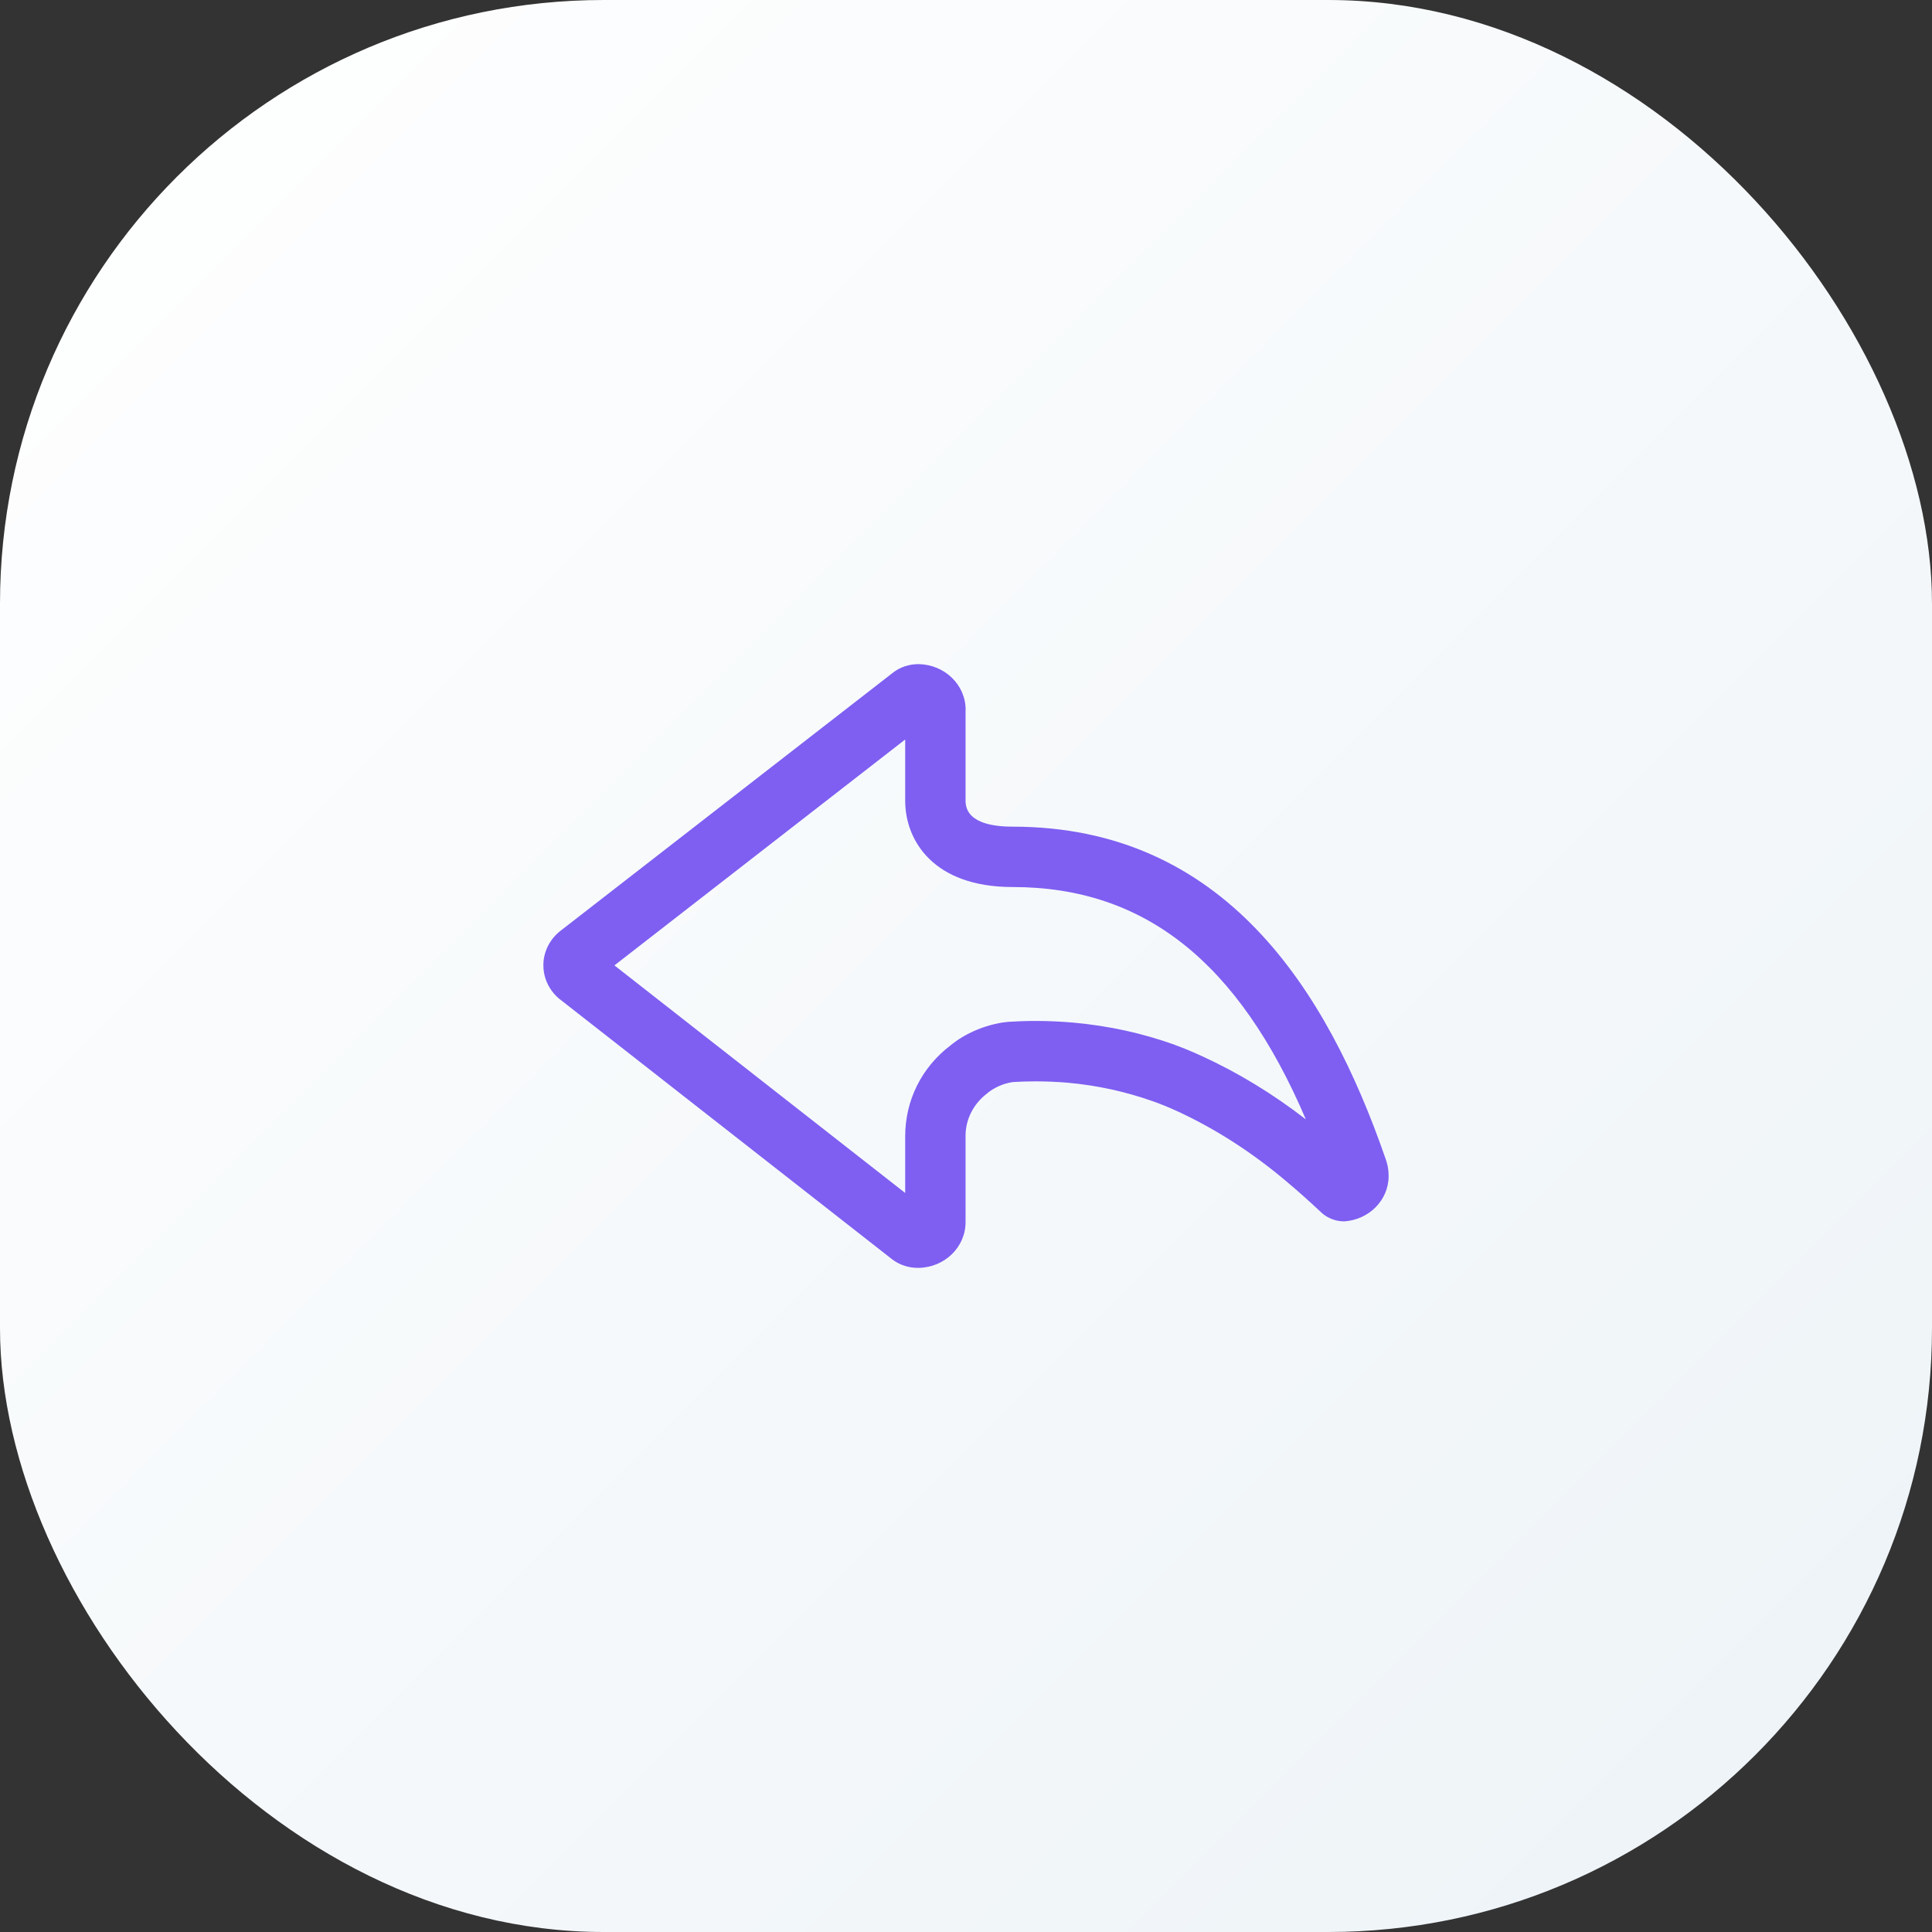 <svg width="48" height="48" viewBox="0 0 48 48" fill="none" xmlns="http://www.w3.org/2000/svg">
<rect x="0" y="0" width="48" height="48" fill="#333333" stroke="none"/>
<rect width="48" height="48" rx="15" fill="url(#paint0_linear_10750_12073)"/>
<path d="M32.444 27.811C30.764 23.883 28.422 22.038 25.157 22.038C23.189 22.038 22.489 20.881 22.489 19.893V18.373L15.265 23.985L22.489 29.639V28.235C22.489 27.334 22.899 26.518 23.613 25.974C23.952 25.694 24.416 25.483 24.909 25.404L25.055 25.387C25.259 25.374 25.497 25.365 25.735 25.365C26.052 25.365 26.364 25.38 26.672 25.407C27.556 25.488 28.381 25.669 29.193 25.96L29.192 25.962C29.397 26.035 29.627 26.131 29.859 26.238C30.759 26.649 31.626 27.178 32.444 27.811ZM34.5 29.218C34.5 29.817 34.013 30.308 33.39 30.345C33.166 30.342 32.964 30.255 32.819 30.116C32.533 29.847 32.241 29.586 31.936 29.331C31.116 28.64 30.209 28.049 29.233 27.6C29.023 27.506 28.823 27.422 28.641 27.36C27.978 27.126 27.277 26.967 26.517 26.899C26.259 26.878 26 26.866 25.735 26.866C25.532 26.866 25.331 26.872 25.155 26.884L25.148 26.886C24.912 26.924 24.696 27.023 24.523 27.165L24.522 27.168C24.198 27.414 23.989 27.794 23.989 28.22V30.366C23.989 30.984 23.471 31.488 22.824 31.5H22.803C22.564 31.5 22.343 31.421 22.17 31.291L13.957 24.863C13.861 24.795 13.776 24.711 13.706 24.613C13.576 24.435 13.5 24.218 13.5 23.983C13.5 23.625 13.678 23.304 13.959 23.1L22.204 16.698C22.374 16.573 22.587 16.5 22.82 16.5H22.824C23.471 16.512 23.991 17.015 23.991 17.633C23.991 17.64 23.989 17.648 23.989 17.654V19.893C23.989 20.422 24.608 20.538 25.157 20.538C30.402 20.538 32.967 24.573 34.426 28.794C34.465 28.901 34.491 29.015 34.497 29.136C34.498 29.163 34.5 29.192 34.5 29.218Z" fill="#7E5FF1"/>
<defs>
<linearGradient id="paint0_linear_10750_12073" x1="72" y1="24" x2="24" y2="-24" gradientUnits="userSpaceOnUse">
<stop stop-color="#EDF3F7"/>
<stop offset="1" stop-color="white"/>
</linearGradient>
</defs>
</svg>
